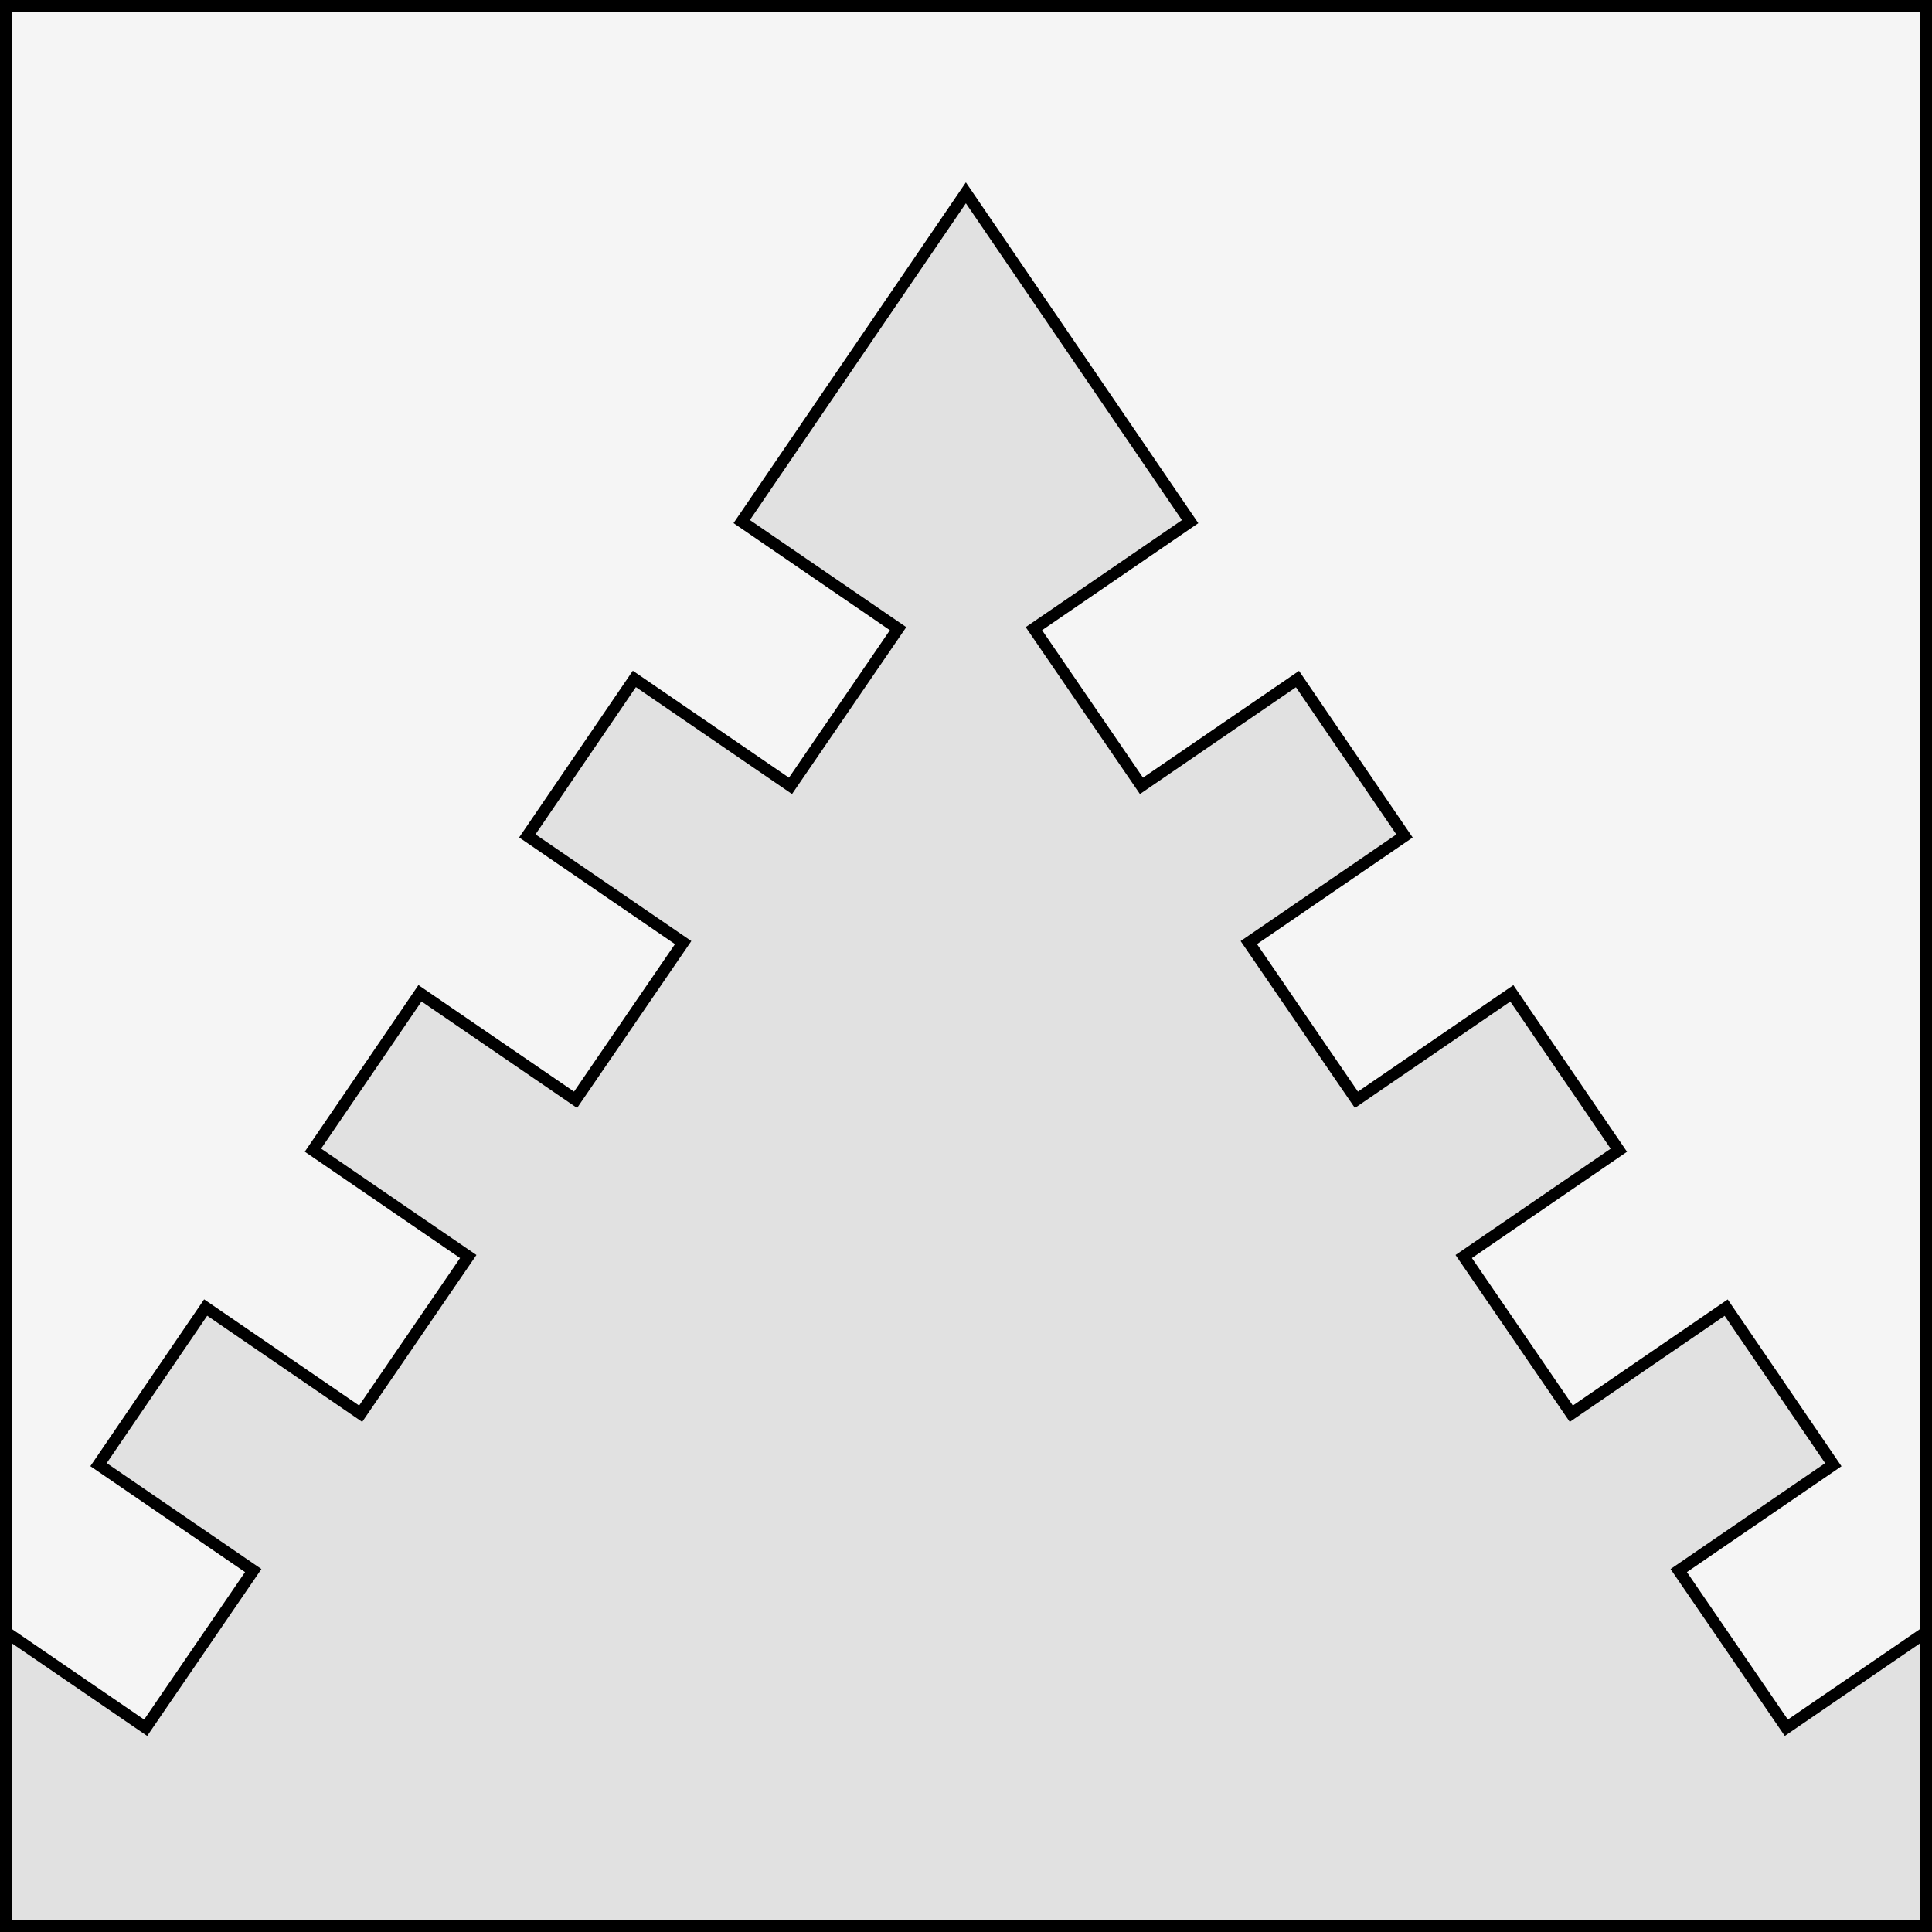 <?xml version="1.0" encoding="UTF-8" standalone="no"?>
<!DOCTYPE svg PUBLIC "-//W3C//DTD SVG 1.1//EN" "http://www.w3.org/Graphics/SVG/1.1/DTD/svg11.dtd">
<svg xmlns="http://www.w3.org/2000/svg" xmlns:xl="http://www.w3.org/1999/xlink" xmlns:dc="http://purl.org/dc/elements/1.1/" version="1.1" viewBox="425.5 65.5 327.938 327.938" width="327.938" height="327.938">
  <rect x="425.5" y="65.5" width="327.938" height="327.938" fill="#808080" stroke="none"/>
  <defs>
    <clipPath id="artboard_clip_path">
      <path d="M 425.5 65.5 L 753.438 65.5 L 753.438 393.438 L 425.5 393.438 Z"/>
    </clipPath>
  </defs>
  <g id="Per_Chevron_Embattled_(2)" fill-opacity="1" stroke-opacity="1" stroke="none" fill="none" stroke-dasharray="none">
    <title>Per Chevron Embattled (2)</title>
    <g id="Fields_Master_layer" clip-path="url(#artboard_clip_path)">
      <title>Master layer</title>
      <g id="Graphic_4">
        <rect x="426.5" y="66.5" width="325.969" height="325.969" fill="#f5f5f5"/>
        <rect x="426.5" y="66.5" width="325.969" height="325.969" stroke="black" stroke-linecap="round" stroke-linejoin="miter" stroke-width="2"/>
      </g>
    </g>
    <g id="Per_Chevron_Embattled_(2)_Layer_3" clip-path="url(#artboard_clip_path)">
      <title>Layer 3</title>
      <g id="Graphic_4">
        <path d="M 752.469 342.499 L 728.711 358.768 L 710.448 332.087 L 736.687 314.118 L 718.502 287.458 L 692.214 305.462 L 673.951 278.781 L 700.282 260.741 L 682.118 234.109 L 655.738 252.177 L 637.476 225.496 L 663.905 207.4 L 645.735 180.761 L 619.255 198.892 L 600.993 172.211 L 627.514 154.045 L 589.449 98.23 L 551.398 154.03 L 577.94 172.211 L 559.678 198.892 L 533.178 180.74 L 515.007 207.386 L 541.458 225.496 L 523.195 252.177 L 496.787 234.095 L 478.623 260.727 L 504.982 278.781 L 486.719 305.462 L 460.41 287.444 L 442.225 314.104 L 468.485 332.087 L 450.223 358.768 L 426.5 342.527 L 426.5 392.469 L 752.469 392.469 Z" fill="#e1e1e1"/>
        <path d="M 752.469 342.499 L 728.711 358.768 L 710.448 332.087 L 736.687 314.118 L 718.502 287.458 L 692.214 305.462 L 673.951 278.781 L 700.282 260.741 L 682.118 234.109 L 655.738 252.177 L 637.476 225.496 L 663.905 207.4 L 645.735 180.761 L 619.255 198.892 L 600.993 172.211 L 627.514 154.045 L 589.449 98.23 L 551.398 154.03 L 577.94 172.211 L 559.678 198.892 L 533.178 180.74 L 515.007 207.386 L 541.458 225.496 L 523.195 252.177 L 496.787 234.095 L 478.623 260.727 L 504.982 278.781 L 486.719 305.462 L 460.41 287.444 L 442.225 314.104 L 468.485 332.087 L 450.223 358.768 L 426.5 342.527 L 426.5 392.469 L 752.469 392.469 Z" stroke="black" stroke-linecap="round" stroke-linejoin="miter" stroke-width="2"/>
      </g>
    </g>
  </g>
</svg>
